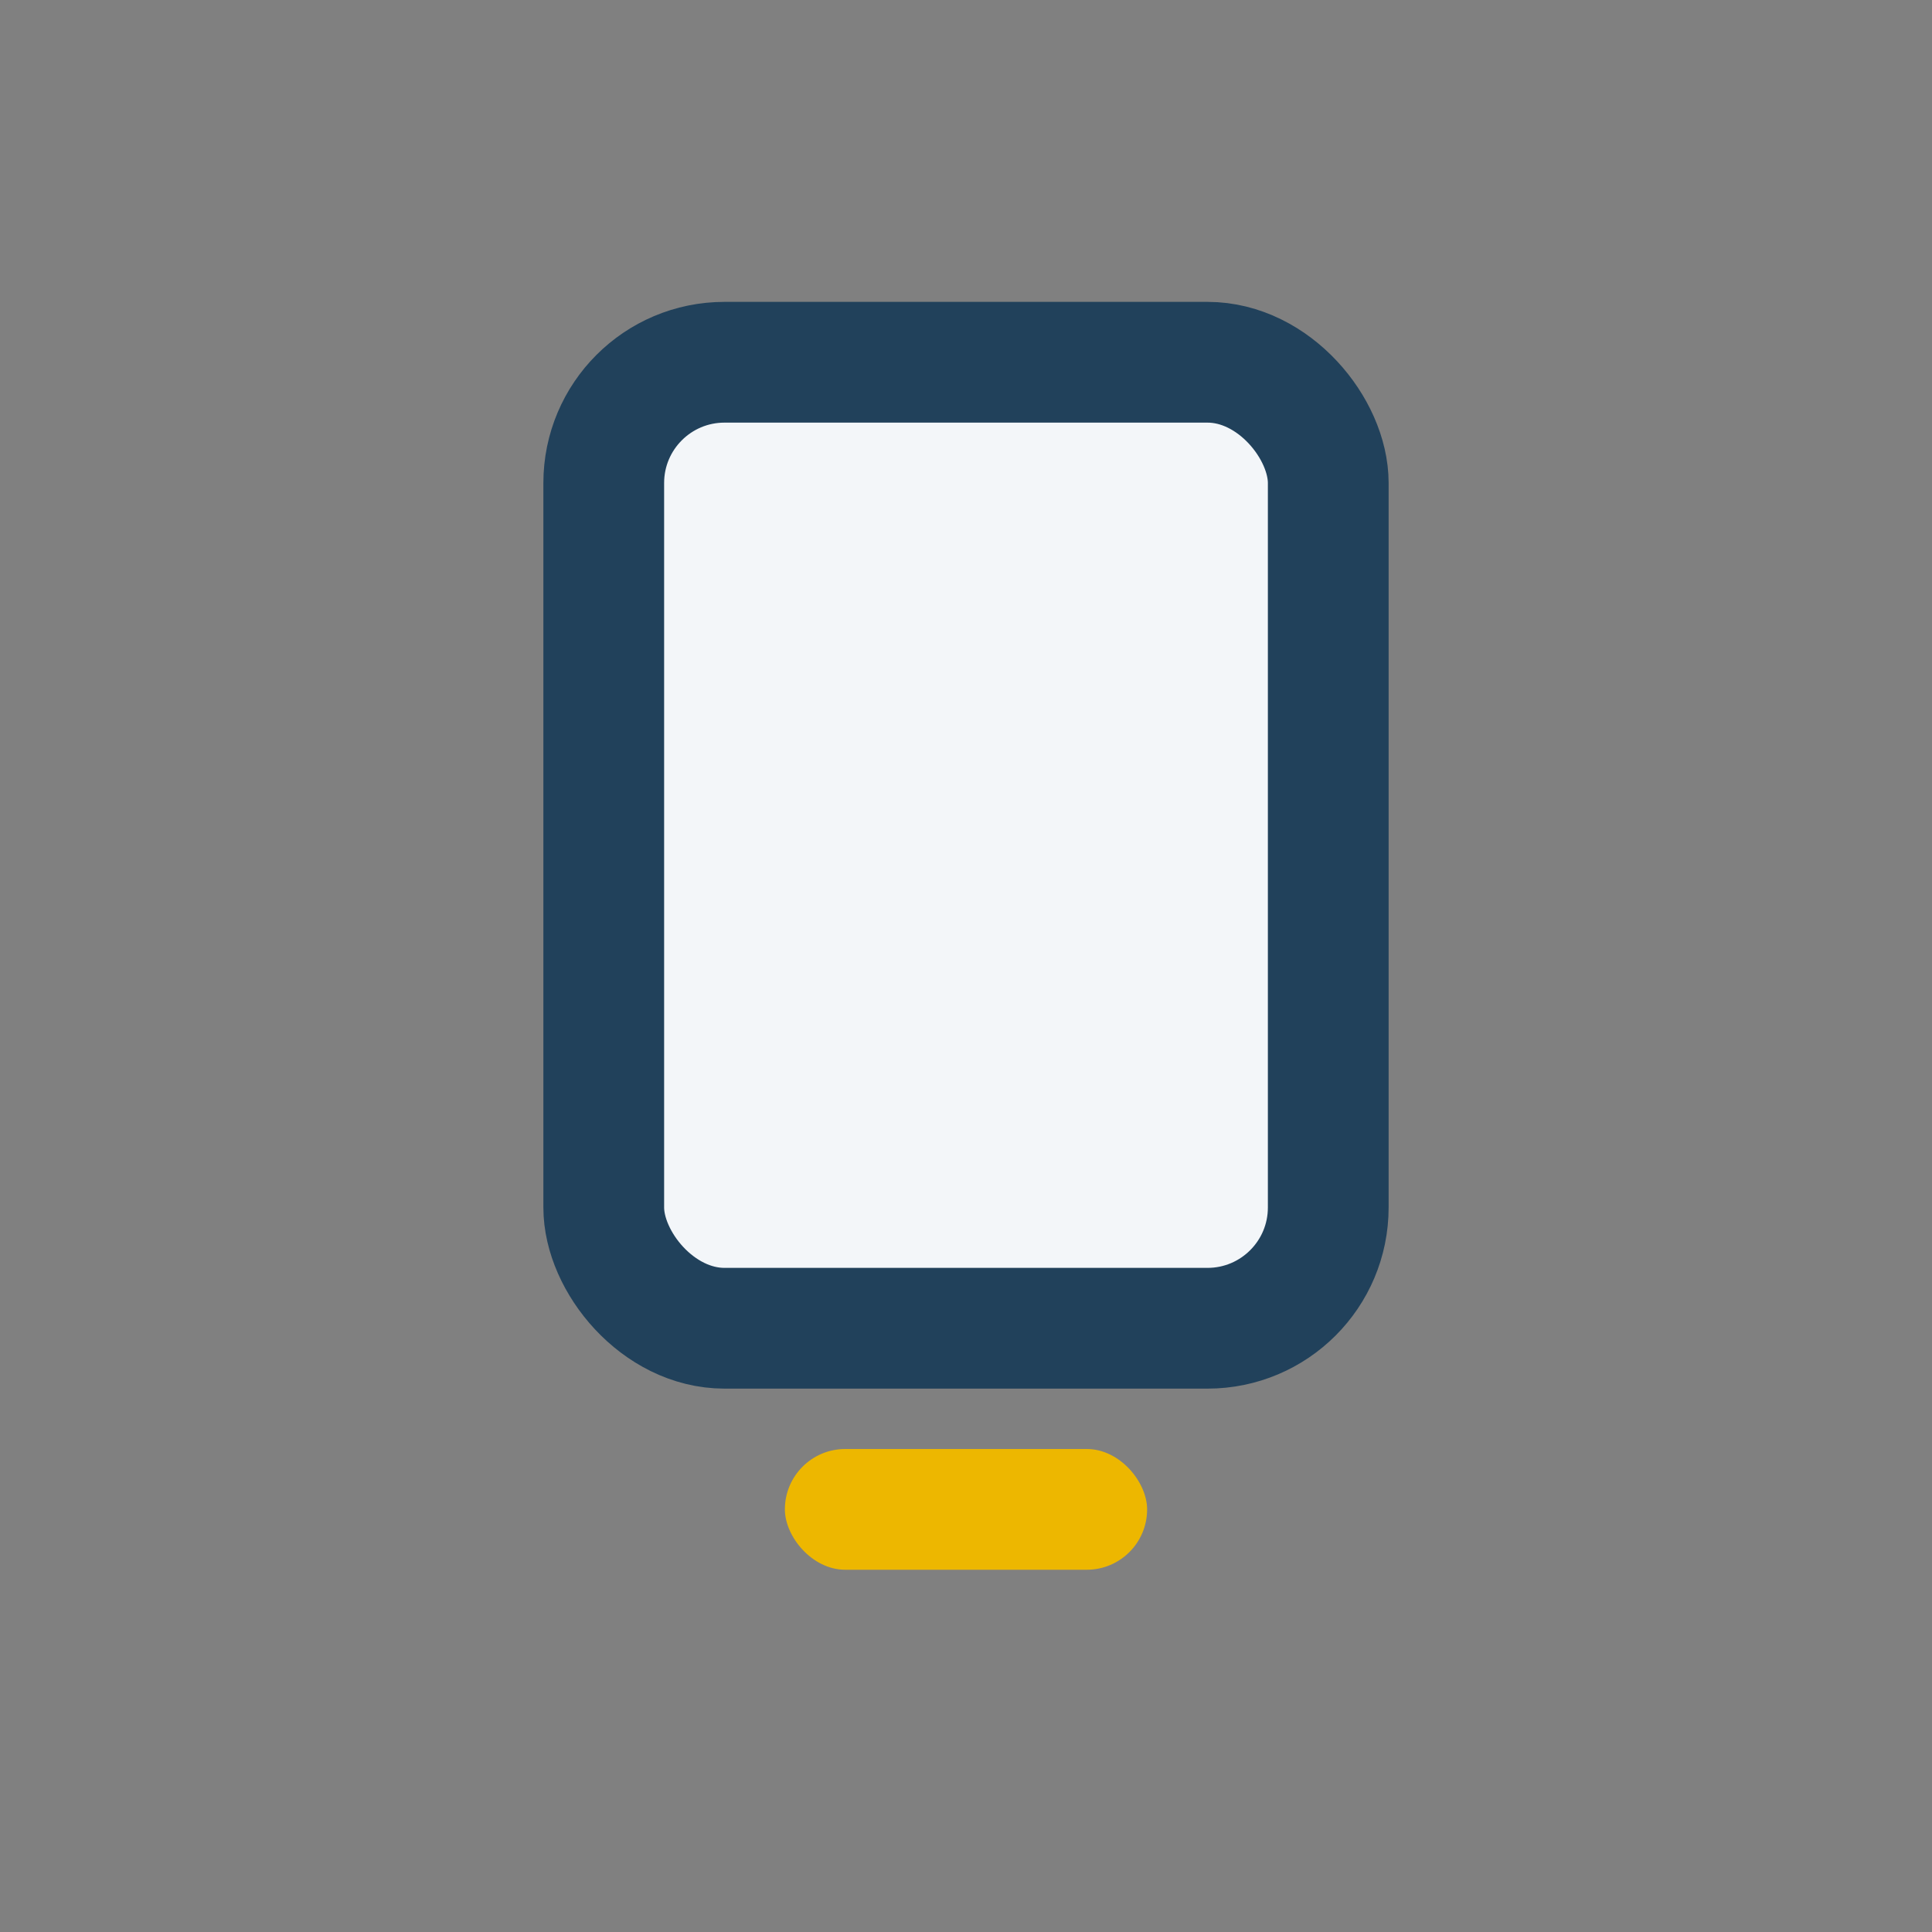 <?xml version="1.0" encoding="UTF-8"?>
<svg xmlns="http://www.w3.org/2000/svg" width="32" height="32" viewBox="0 0 32 32"><rect x="0" y="0" width="32" height="32" fill="#808080" stroke="none"/><rect x="10" y="6" width="12" height="16" rx="2" fill="#F3F6F9" stroke="#21415B" stroke-width="2"/><rect x="13" y="24" width="6" height="2" rx="1" fill="#EDB700"/></svg>
